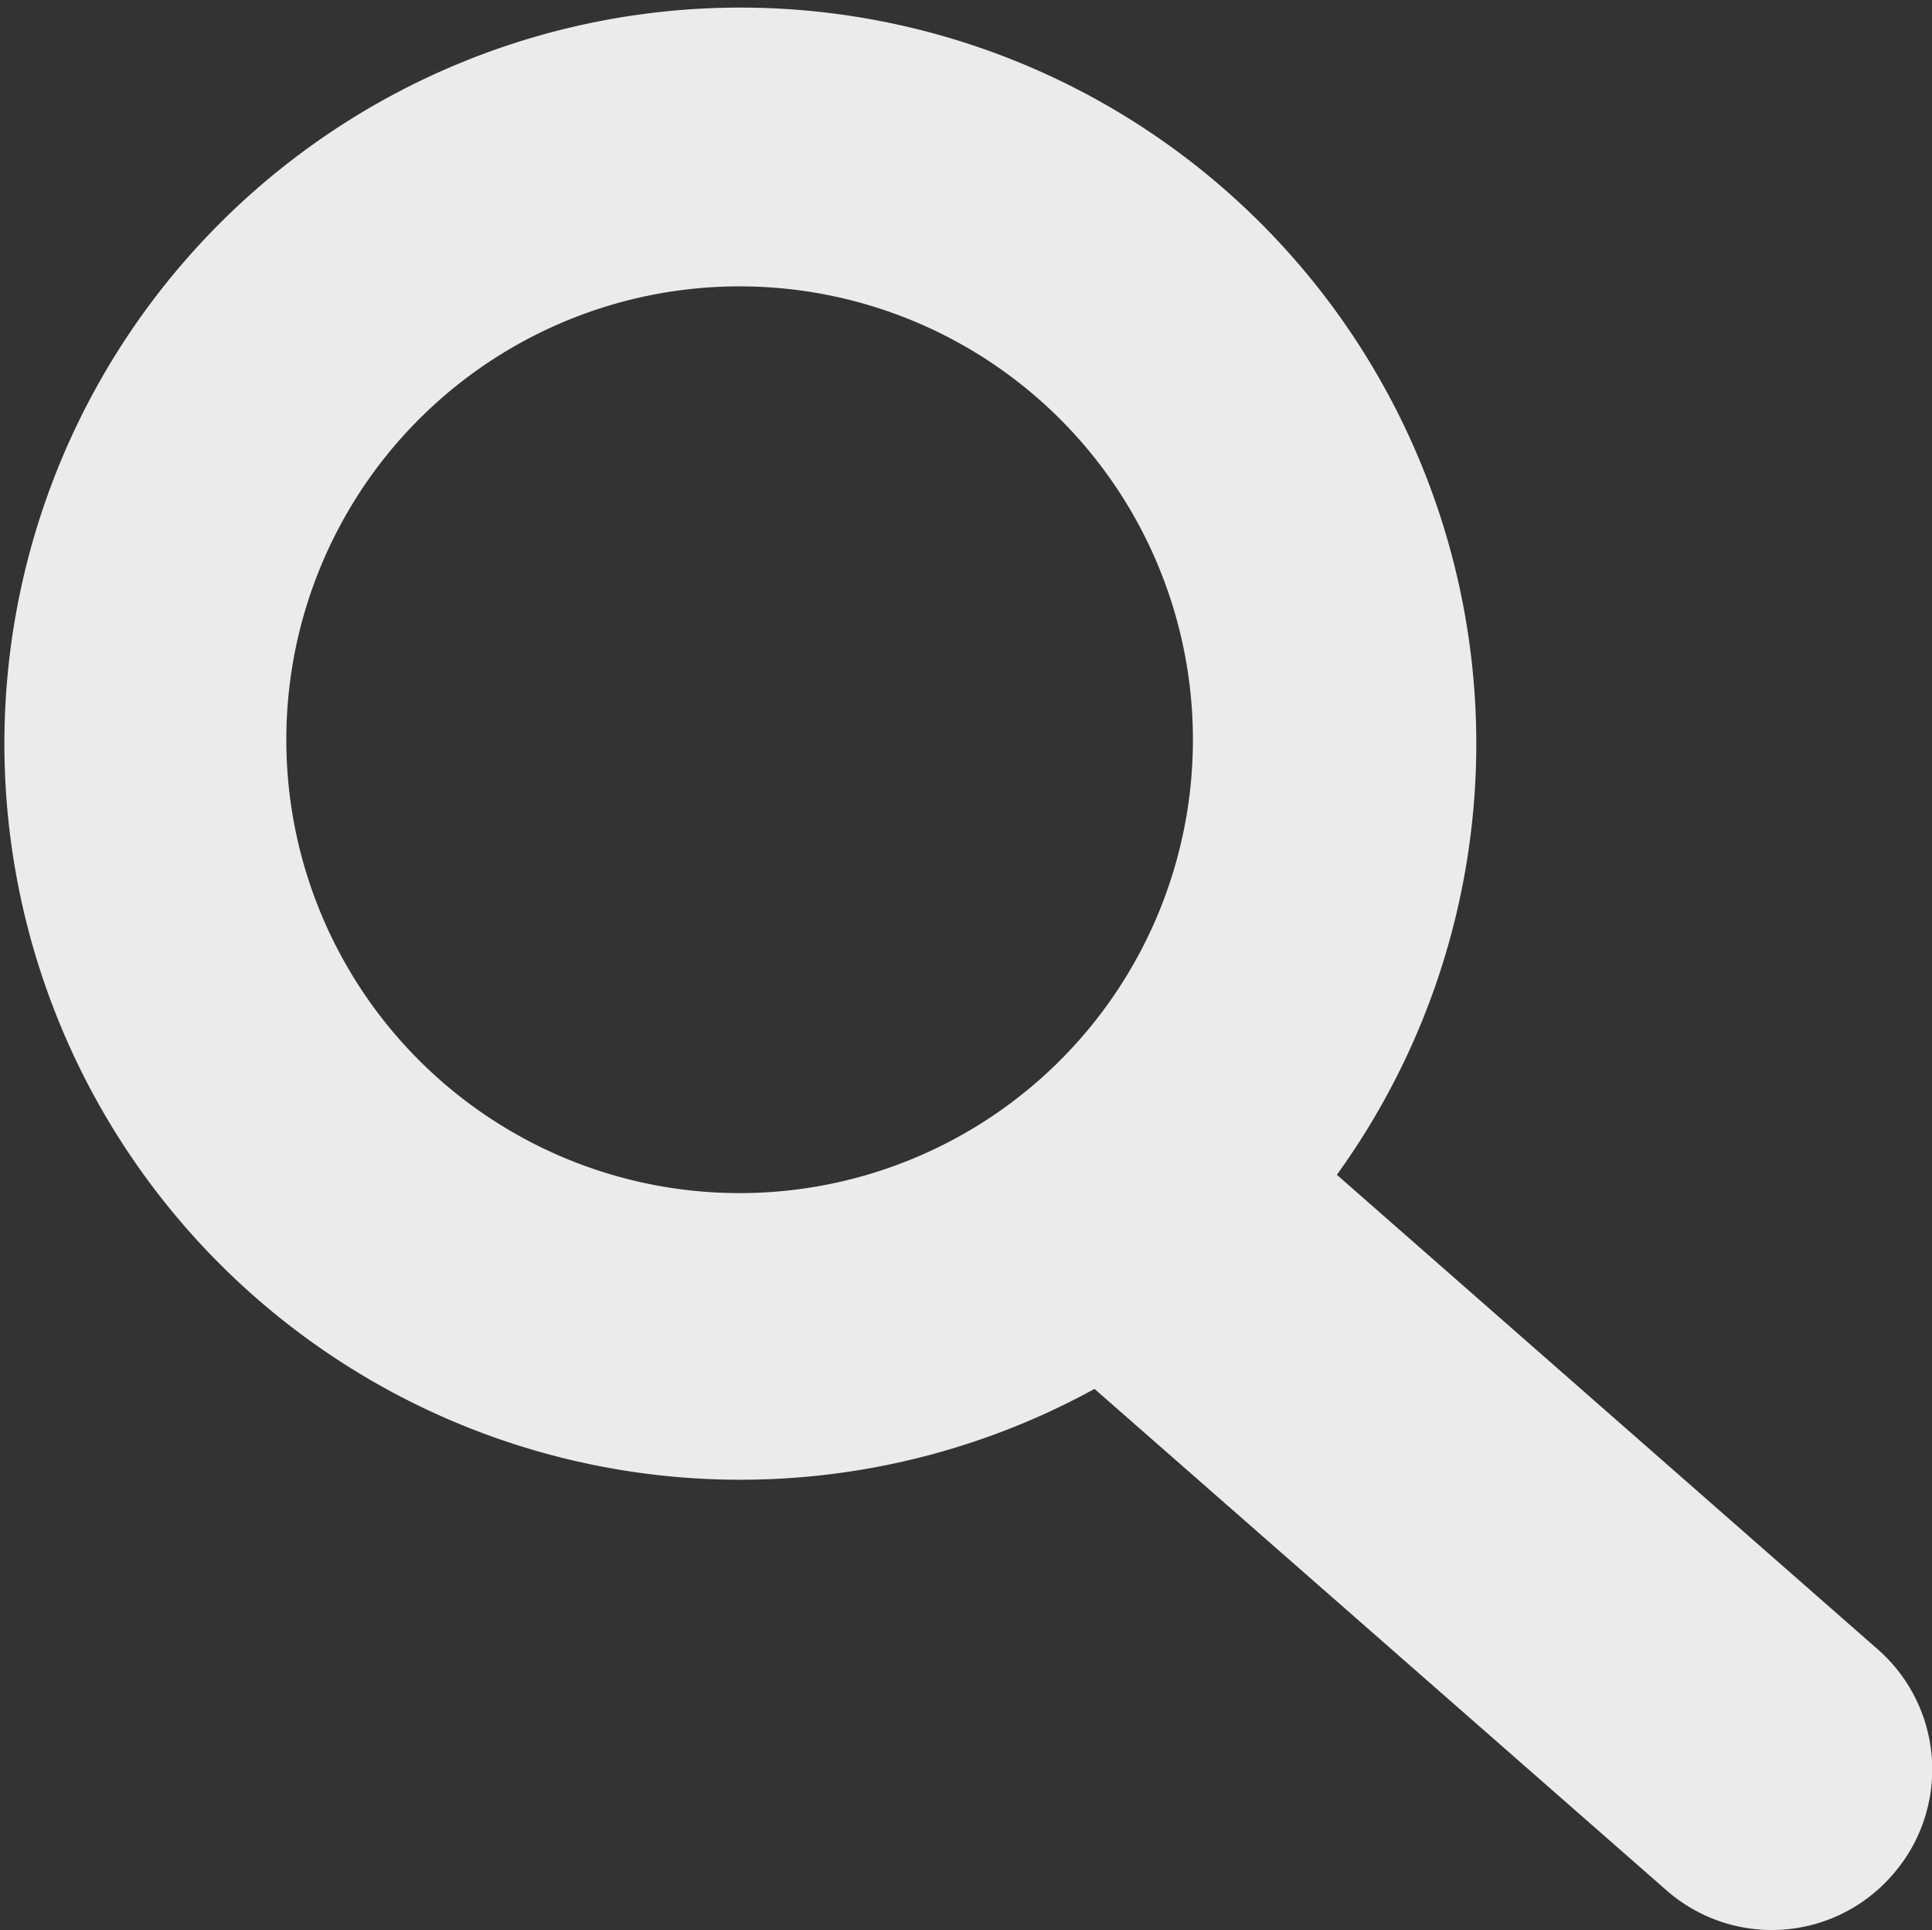 <svg id="HOME_PANEL_1" data-name="HOME PANEL 1" xmlns="http://www.w3.org/2000/svg" viewBox="0 0 36.91 36.87"><rect x="0" y="0" width="36.91" height="36.87" fill="#333333" stroke="none"/><defs><style>.cls-1{fill:#fff;opacity:0.9;}</style></defs><title>Magnifying_glass_icon</title><path class="cls-1" d="M603.88,31.51l-10.34-9.07a14.06,14.06,0,1,0-4.63,4.09l10.93,9.58a3.05,3.05,0,0,0,4.3-.28l0,0A3.05,3.05,0,0,0,603.88,31.51ZM573.47,14.13a8.66,8.66,0,1,1,8.66,8.66A8.66,8.66,0,0,1,573.47,14.13Z" transform="translate(-568)"/></svg>